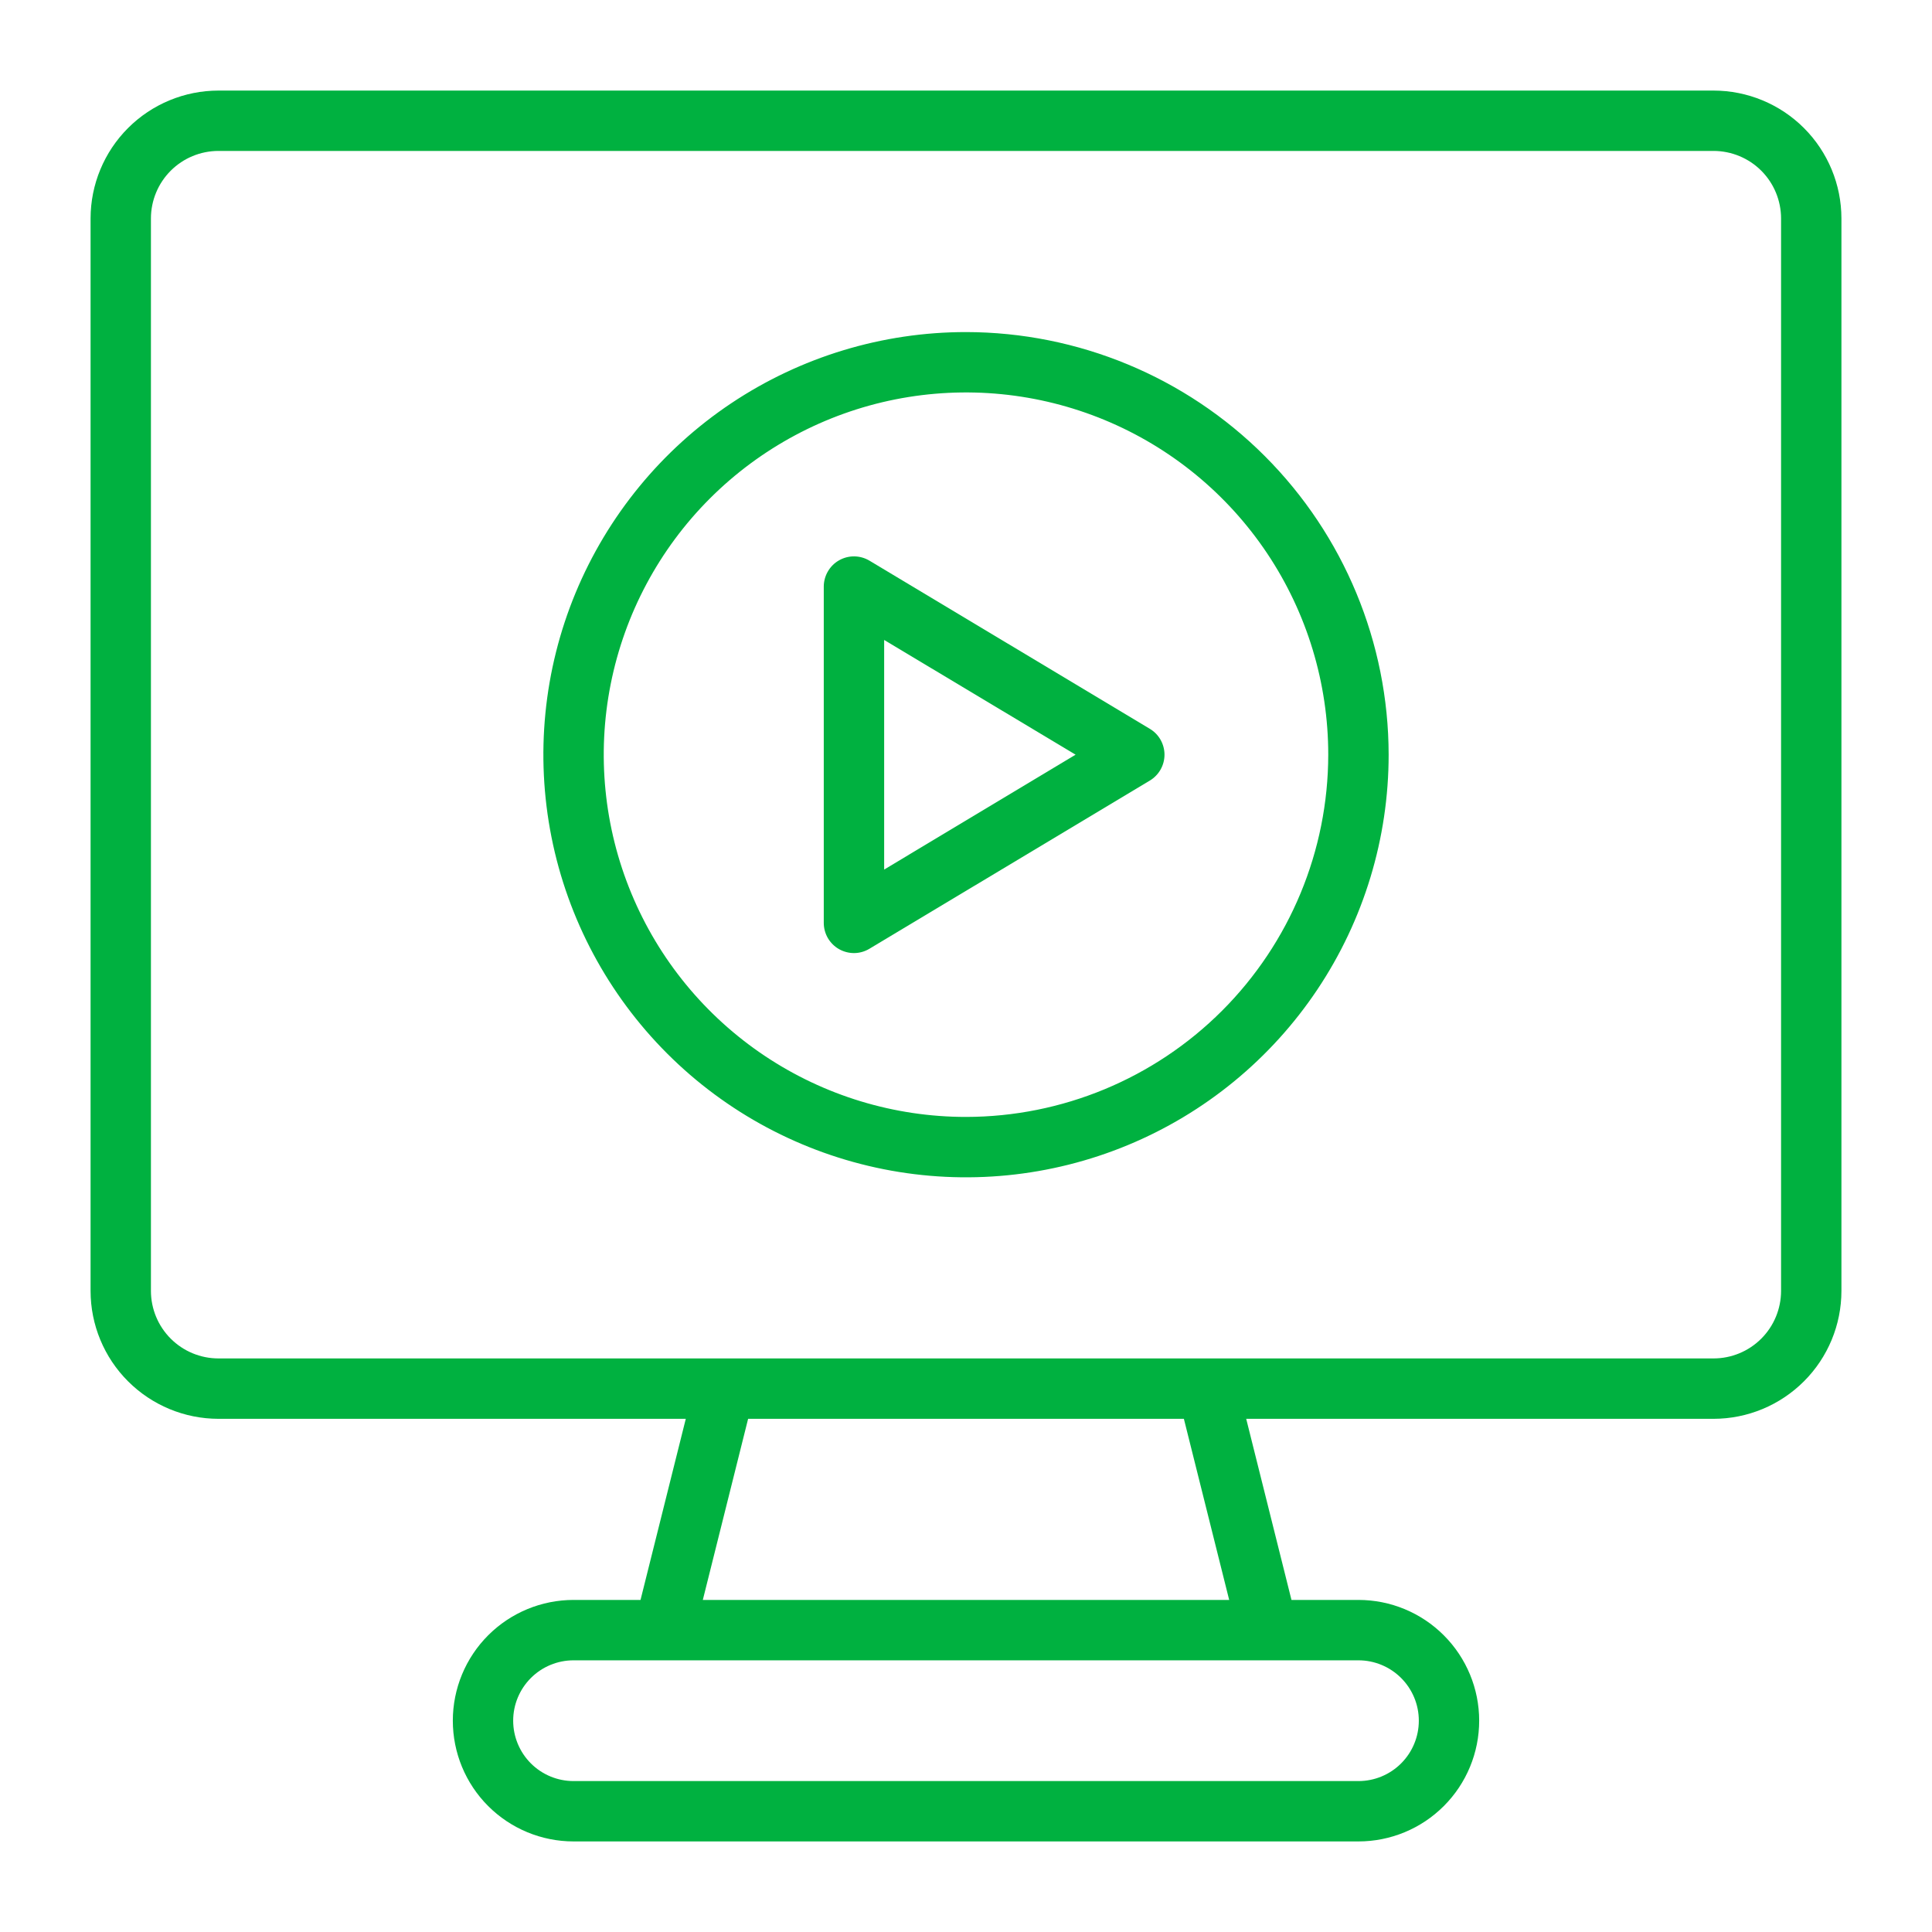 <svg width="58" height="58" viewBox="0 0 58 58" fill="none" xmlns="http://www.w3.org/2000/svg">
<g id="video-player 1">
<g id="Layer 3">
<path id="Vector" d="M51.442 2.719H6.558C5.54 2.72 4.564 3.124 3.844 3.844C3.124 4.564 2.72 5.54 2.719 6.558V38.755C2.72 39.773 3.124 40.749 3.844 41.468C4.564 42.188 5.54 42.593 6.558 42.594H20.588L19.229 48.031H17.219C16.257 48.031 15.335 48.413 14.655 49.093C13.976 49.773 13.594 50.695 13.594 51.656C13.594 52.618 13.976 53.54 14.655 54.219C15.335 54.899 16.257 55.281 17.219 55.281H40.781C41.743 55.281 42.665 54.899 43.344 54.219C44.024 53.54 44.406 52.618 44.406 51.656C44.406 50.695 44.024 49.773 43.344 49.093C42.665 48.413 41.743 48.031 40.781 48.031H38.771L37.412 42.594H51.442C52.46 42.593 53.436 42.188 54.156 41.468C54.876 40.749 55.28 39.773 55.281 38.755V6.558C55.28 5.54 54.876 4.564 54.156 3.844C53.436 3.124 52.46 2.72 51.442 2.719ZM42.594 51.656C42.594 52.137 42.403 52.598 42.063 52.938C41.723 53.278 41.262 53.469 40.781 53.469H17.219C16.738 53.469 16.277 53.278 15.937 52.938C15.597 52.598 15.406 52.137 15.406 51.656C15.406 51.175 15.597 50.715 15.937 50.375C16.277 50.035 16.738 49.844 17.219 49.844H40.781C41.262 49.844 41.723 50.035 42.063 50.375C42.403 50.715 42.594 51.175 42.594 51.656ZM36.901 48.031H21.099L22.459 42.594H35.541L36.901 48.031ZM53.469 38.755C53.468 39.292 53.255 39.807 52.875 40.187C52.495 40.567 51.98 40.781 51.442 40.781H6.558C6.02 40.781 5.505 40.567 5.125 40.187C4.745 39.807 4.532 39.292 4.531 38.755V6.558C4.532 6.02 4.745 5.505 5.125 5.125C5.505 4.745 6.02 4.532 6.558 4.531H51.442C51.98 4.532 52.495 4.745 52.875 5.125C53.255 5.505 53.468 6.02 53.469 6.558V38.755Z" fill="#00B140"/>
<path id="Vector_2" d="M29 9.969C26.491 9.969 24.038 10.713 21.951 12.107C19.865 13.501 18.239 15.483 17.278 17.801C16.318 20.119 16.067 22.67 16.556 25.131C17.046 27.593 18.254 29.853 20.029 31.628C21.803 33.402 24.064 34.61 26.525 35.1C28.986 35.59 31.537 35.338 33.855 34.378C36.174 33.418 38.155 31.791 39.549 29.705C40.943 27.619 41.688 25.166 41.688 22.656C41.684 19.293 40.346 16.068 37.967 13.689C35.589 11.31 32.364 9.973 29 9.969ZM29 33.531C26.849 33.531 24.747 32.893 22.958 31.698C21.17 30.503 19.776 28.805 18.953 26.818C18.13 24.831 17.914 22.644 18.334 20.535C18.754 18.425 19.789 16.487 21.31 14.966C22.831 13.446 24.769 12.41 26.878 11.99C28.988 11.571 31.174 11.786 33.162 12.609C35.149 13.432 36.847 14.826 38.042 16.614C39.237 18.403 39.875 20.505 39.875 22.656C39.872 25.54 38.725 28.304 36.687 30.343C34.648 32.382 31.883 33.528 29 33.531Z" fill="#00B140"/>
<path id="Vector_3" d="M26.101 16.831C25.963 16.749 25.807 16.705 25.647 16.703C25.487 16.701 25.329 16.742 25.19 16.821C25.051 16.899 24.935 17.014 24.855 17.152C24.774 17.29 24.731 17.447 24.73 17.607V27.706C24.73 27.866 24.773 28.023 24.853 28.162C24.934 28.3 25.05 28.415 25.189 28.494C25.326 28.571 25.48 28.612 25.637 28.612C25.8 28.612 25.961 28.567 26.101 28.482L34.518 23.434C34.652 23.353 34.764 23.239 34.841 23.103C34.918 22.967 34.959 22.813 34.959 22.656C34.959 22.5 34.918 22.346 34.841 22.209C34.764 22.073 34.652 21.959 34.518 21.879L26.101 16.831ZM26.543 26.105V19.212L32.29 22.656L26.543 26.105Z" fill="#00B140"/>
</g>
</g>
</svg>
